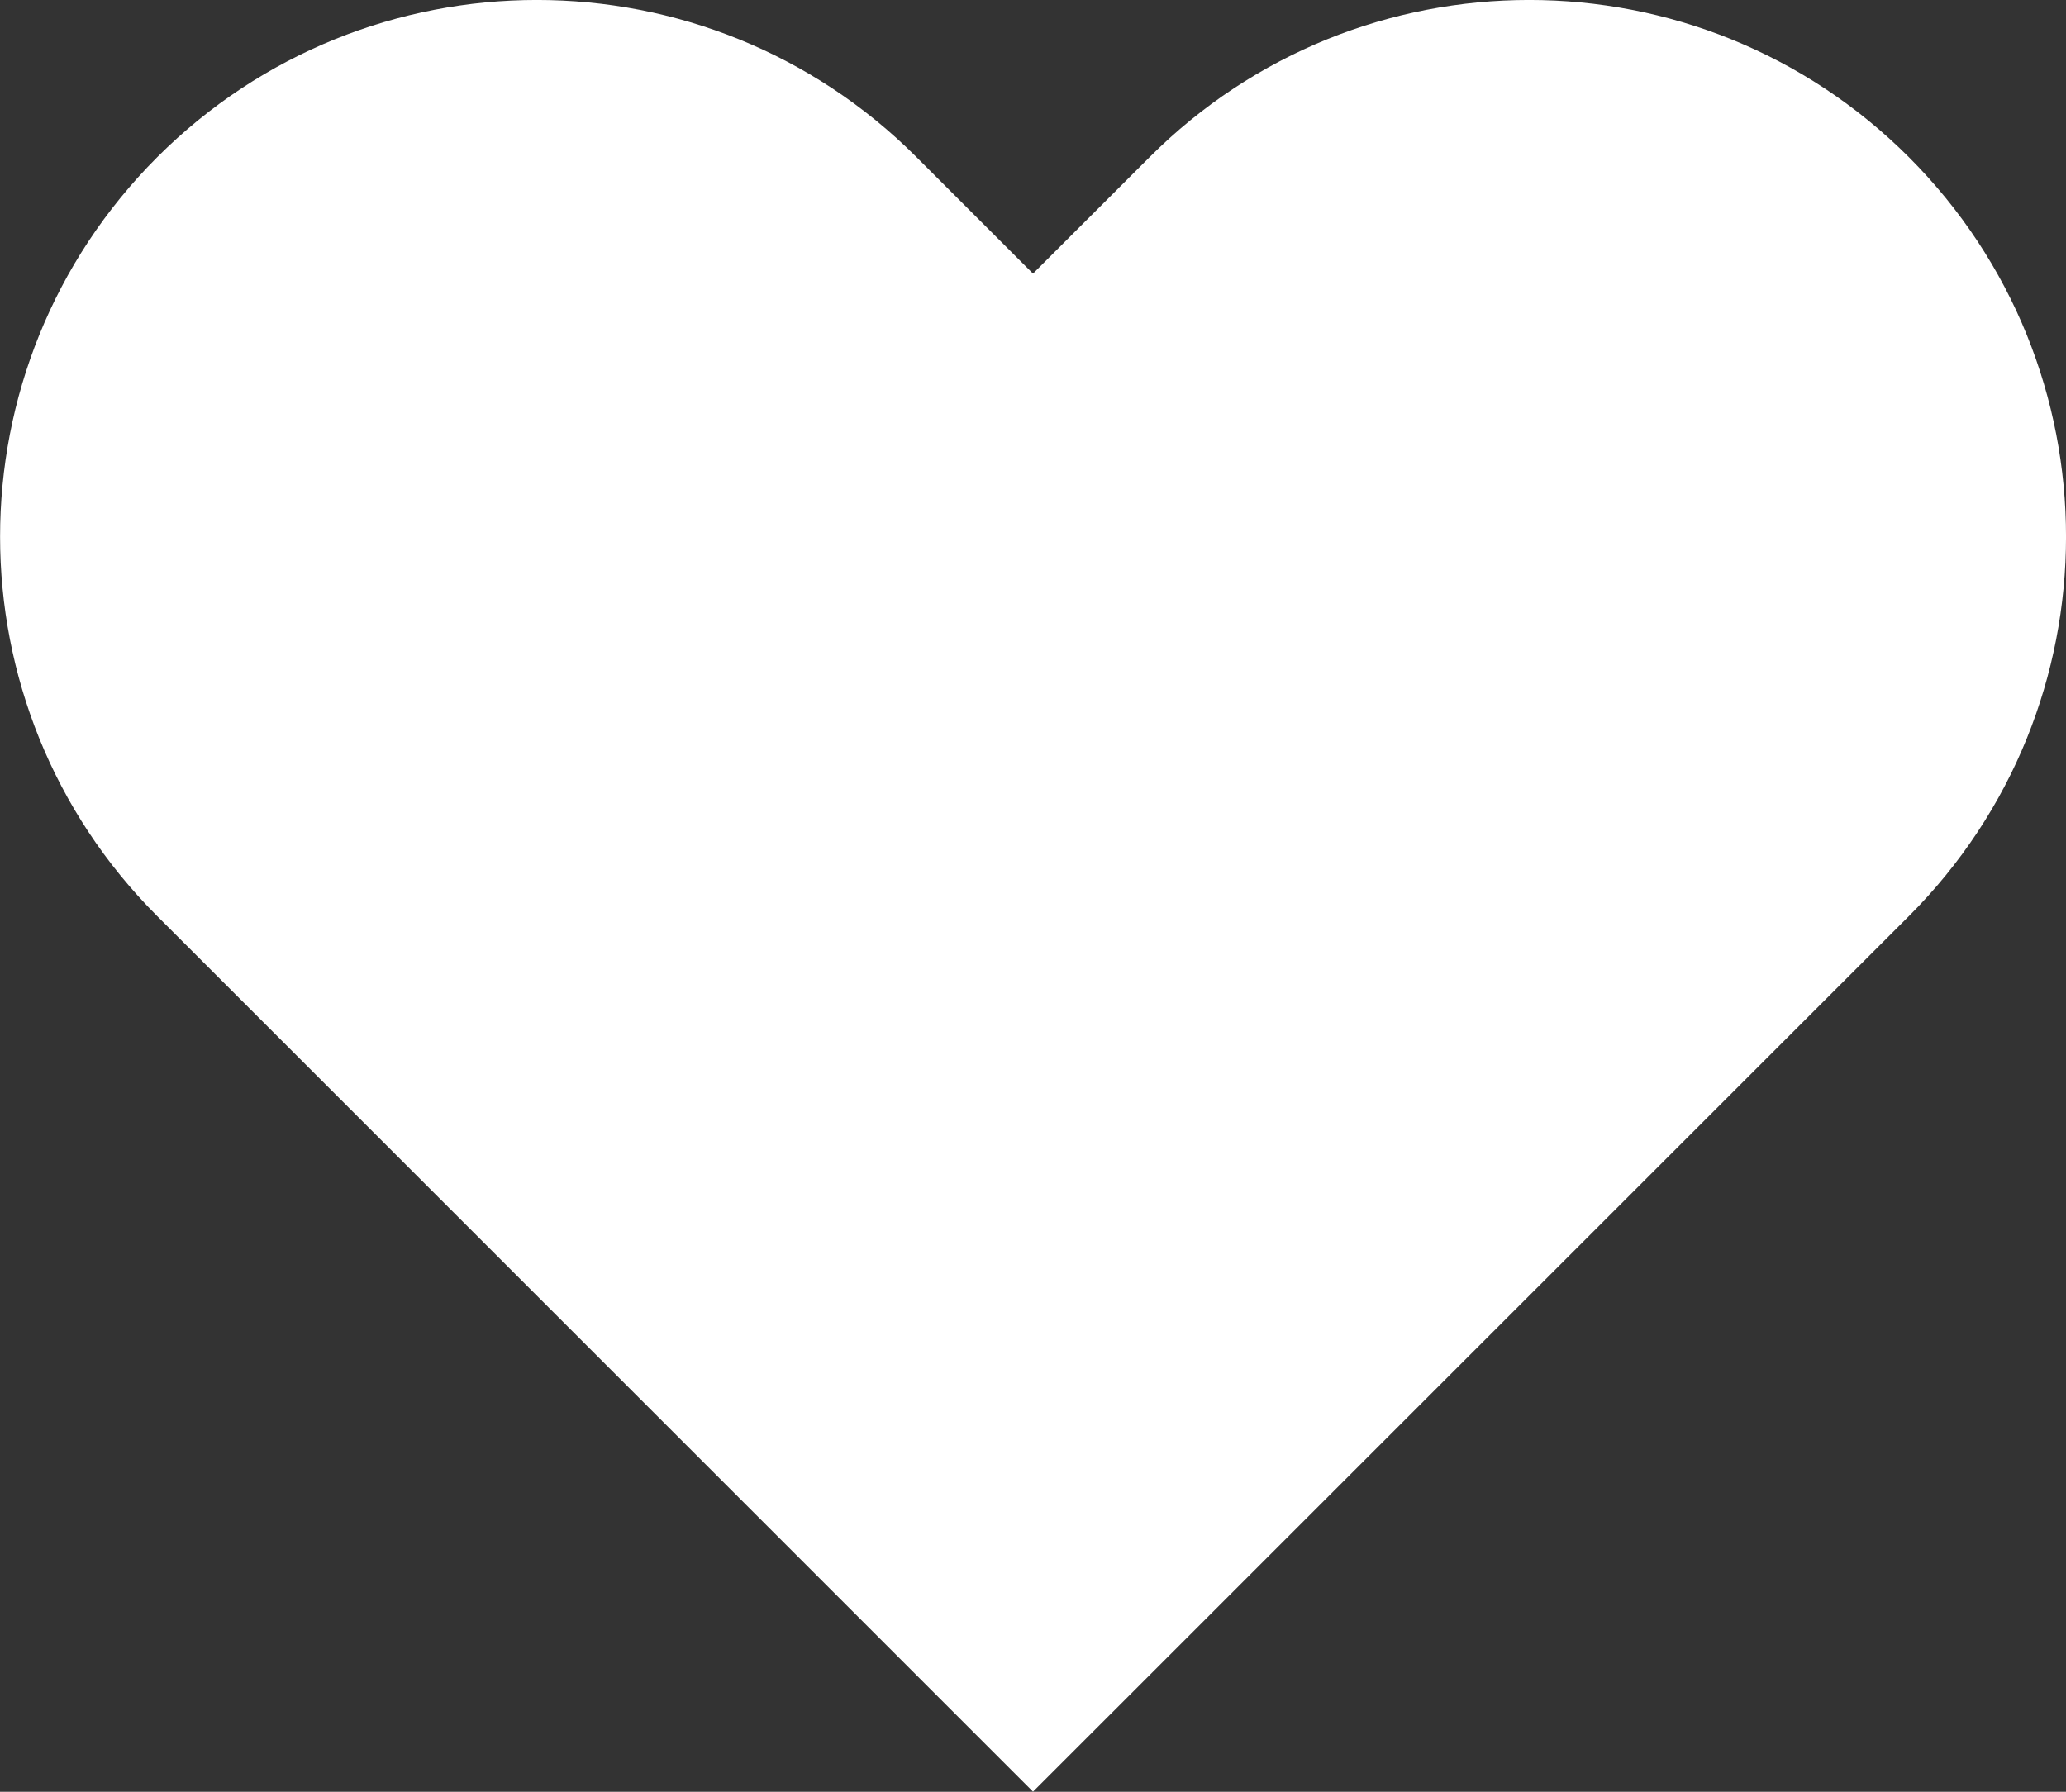 <svg xmlns="http://www.w3.org/2000/svg" width="18.444" height="16" viewBox="0 0 18.444 16">
  <rect x="0" y="0" width="18.444" height="16" fill="#333333" stroke="none"/>
  <g id="icon_w" transform="translate(0.003 -26.498)" fill="#fff">
    <path d="M 9.219 41.437 L 1.932 34.149 C 0.355 32.573 0.355 30.008 1.932 28.432 C 2.695 27.668 3.71 27.247 4.79 27.247 C 5.87 27.247 6.885 27.668 7.649 28.432 L 8.689 29.472 L 9.219 30.002 L 9.75 29.472 L 10.79 28.432 C 11.554 27.668 12.569 27.247 13.649 27.247 C 14.729 27.247 15.744 27.668 16.507 28.432 C 18.084 30.008 18.084 32.573 16.507 34.149 L 9.219 41.437 Z" stroke="none"/>
    <path d="M 9.219 40.376 L 15.977 33.619 C 17.261 32.335 17.261 30.246 15.977 28.962 C 15.355 28.34 14.528 27.997 13.649 27.997 C 12.769 27.997 11.942 28.34 11.32 28.962 L 9.219 31.063 L 7.119 28.962 C 6.497 28.34 5.67 27.997 4.79 27.997 C 3.911 27.997 3.084 28.34 2.462 28.962 C 1.178 30.246 1.178 32.335 2.462 33.619 L 9.219 40.376 M 9.219 42.497 L 1.401 34.679 C -0.47 32.808 -0.47 29.773 1.401 27.901 C 3.273 26.03 6.308 26.03 8.179 27.901 L 9.219 28.941 L 10.26 27.901 C 12.131 26.03 15.166 26.03 17.038 27.901 C 18.909 29.773 18.909 32.808 17.038 34.679 L 9.219 42.497 Z" stroke="none" fill="#fff"/>
  </g>
</svg>
